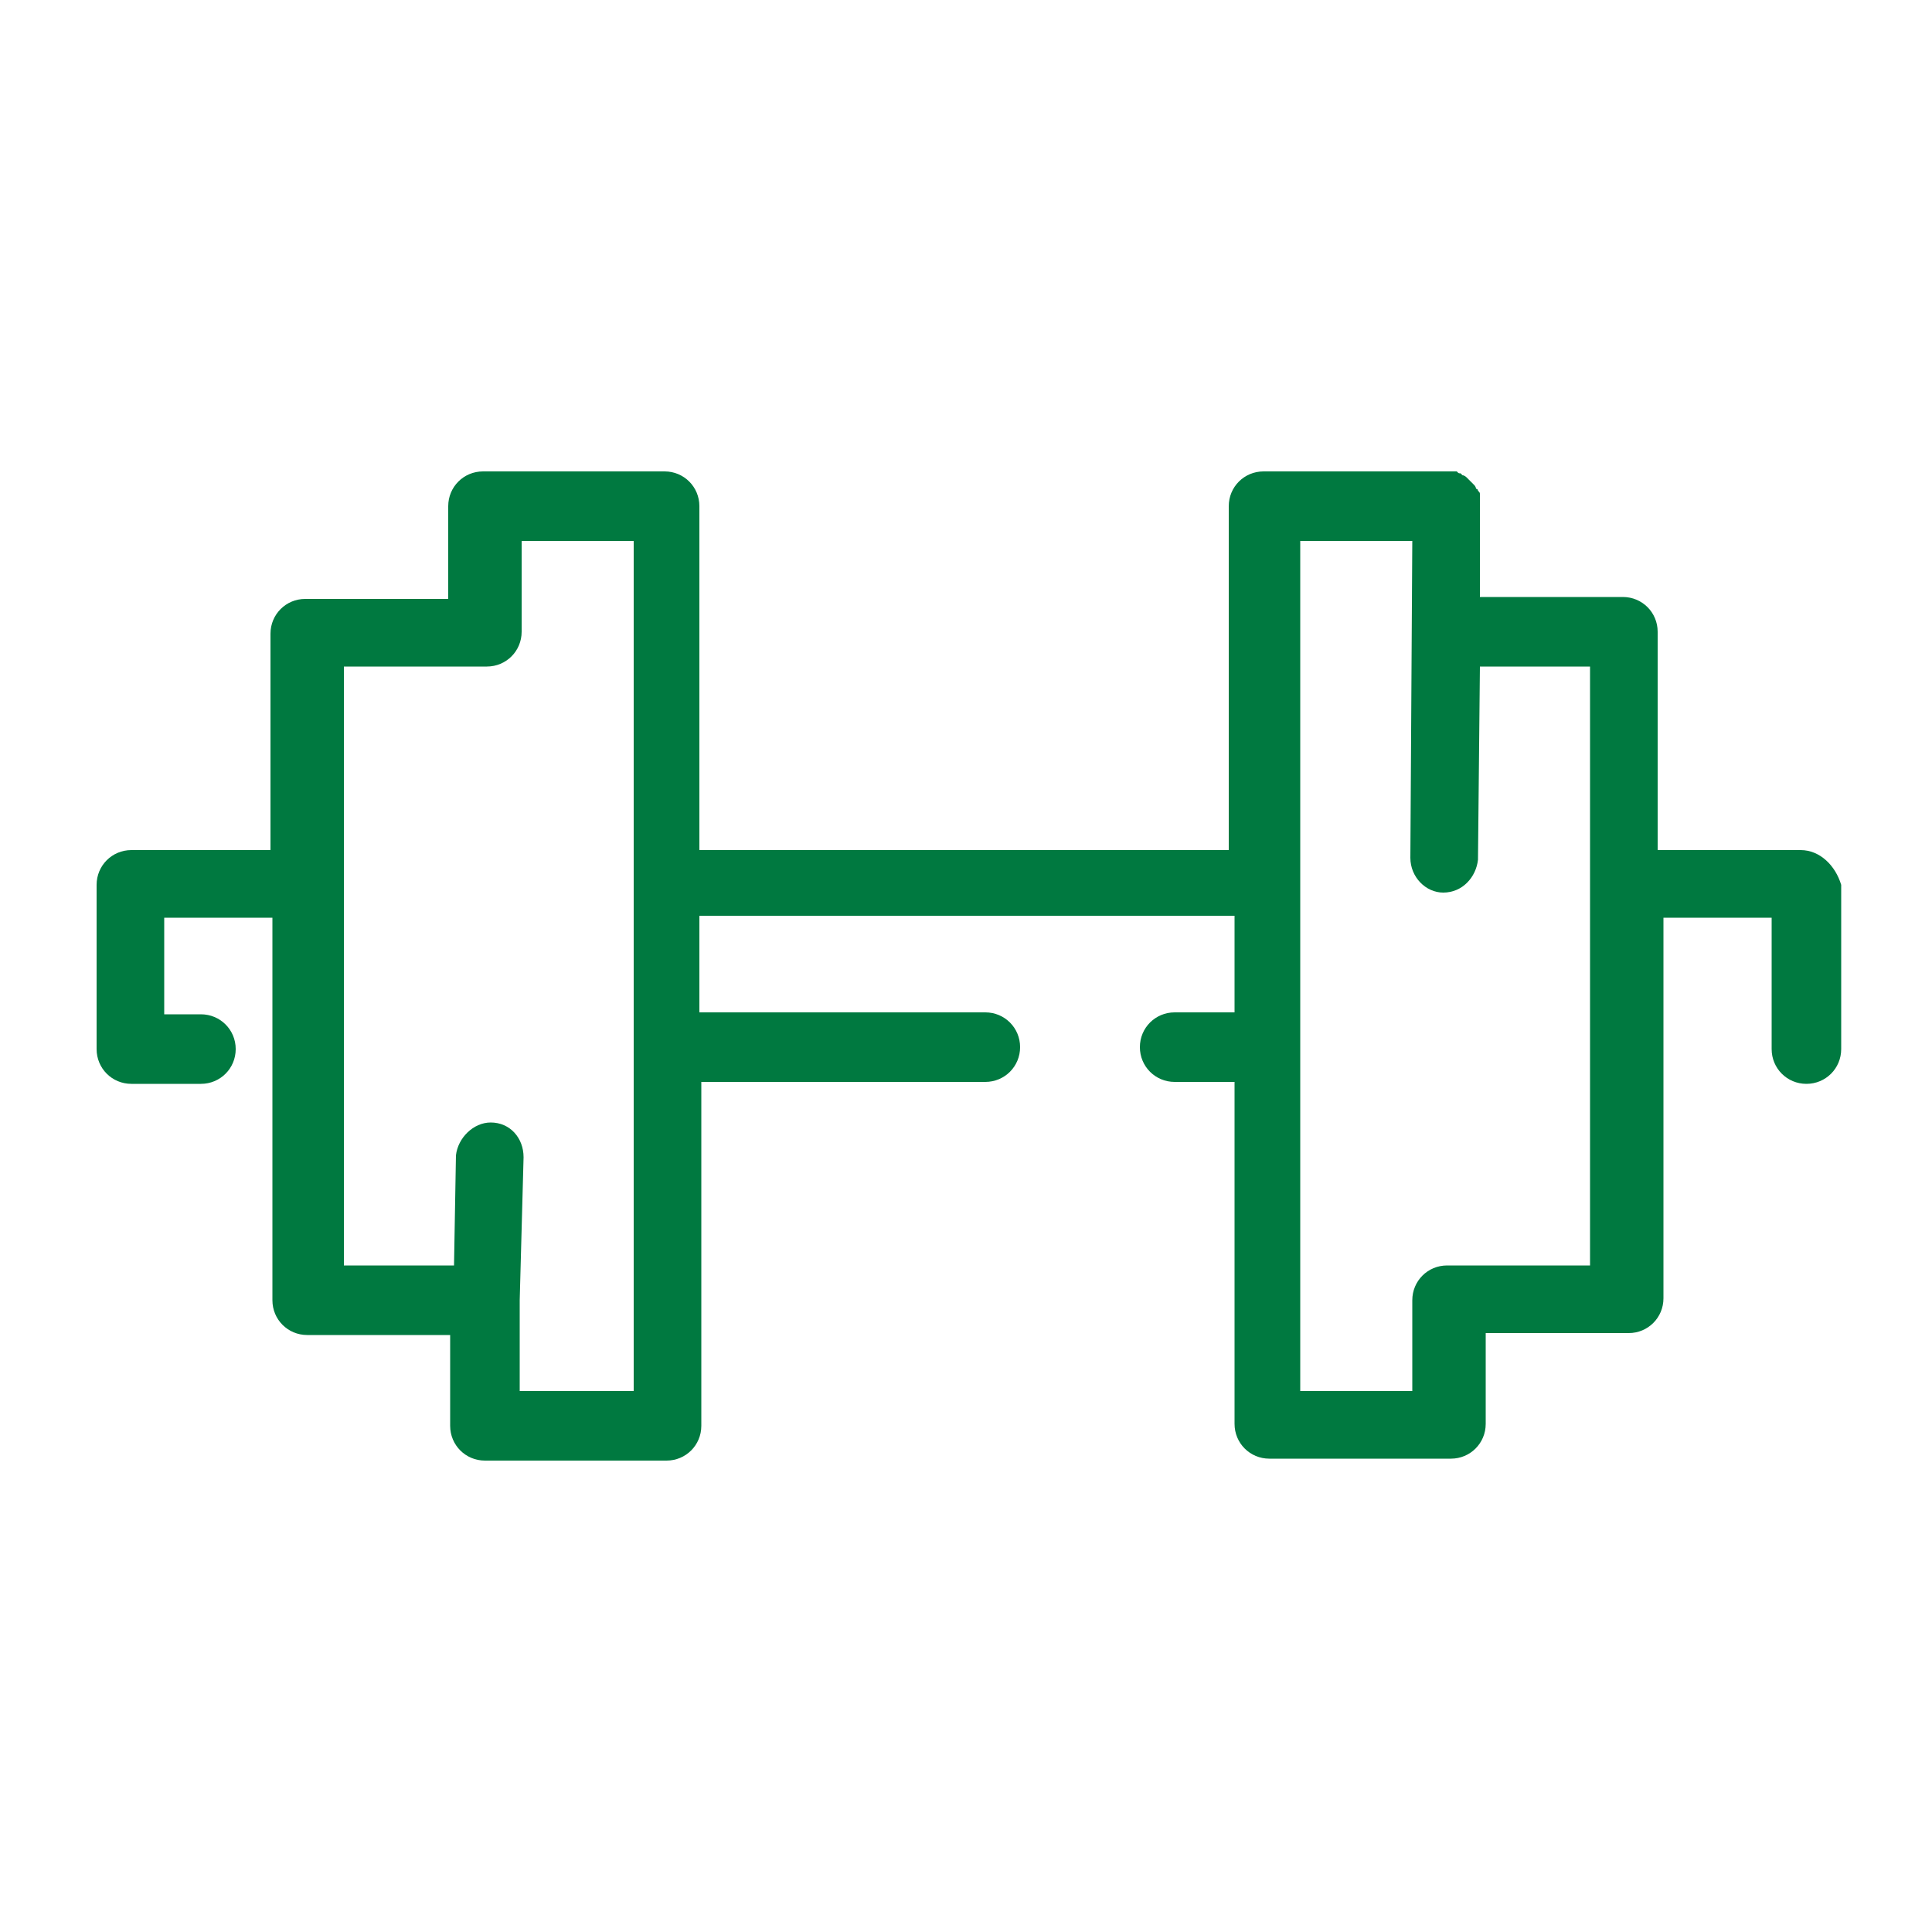 <?xml version="1.0" encoding="utf-8"?>
<!-- Generator: Adobe Illustrator 26.5.0, SVG Export Plug-In . SVG Version: 6.00 Build 0)  -->
<svg version="1.1" id="Layer_2_00000141424130627545344940000002687765904703387520_"
	 xmlns="http://www.w3.org/2000/svg" xmlns:xlink="http://www.w3.org/1999/xlink" x="0px" y="0px" viewBox="0 0 100 100"
	 style="enable-background:new 0 0 100 100;" xml:space="preserve">
<style type="text/css">
	.st0{fill:#007940;}
</style>
<g id="Layer_1-2">
	<path class="st0" d="M93.2,44h-7.4V32.7c0-1-0.8-1.8-1.8-1.8h-7.4v-4.7c0,0,0-0.1,0-0.2c0-0.1,0-0.1,0-0.2c0-0.1,0-0.1,0-0.2
		c0-0.1,0-0.1-0.1-0.2c0,0,0-0.1-0.1-0.1c0,0,0-0.1-0.1-0.2c0,0-0.1-0.1-0.1-0.1c0,0-0.1-0.1-0.1-0.1c0,0-0.1-0.1-0.1-0.1
		c0,0-0.1-0.1-0.1-0.1c0,0-0.1-0.1-0.2-0.1c0,0-0.1-0.1-0.1-0.1c-0.1,0-0.1,0-0.2-0.1c0,0-0.1,0-0.2,0c-0.1,0-0.1,0-0.2,0
		c-0.1,0-0.1,0-0.2,0l0,0l0,0h-9.4c-1,0-1.8,0.8-1.8,1.8V44H36.2V26.2c0-1-0.8-1.8-1.8-1.8h-9.4c-1,0-1.8,0.8-1.8,1.8V31h-7.4
		c-1,0-1.8,0.8-1.8,1.8V44H6.8c-1,0-1.8,0.8-1.8,1.8v8.5c0,1,0.8,1.8,1.8,1.8h3.6c1,0,1.8-0.8,1.8-1.8s-0.8-1.8-1.8-1.8H8.5v-5h5.6
		v19.8c0,1,0.8,1.8,1.8,1.8h7.4v4.7c0,1,0.8,1.8,1.8,1.8h9.4c1,0,1.8-0.8,1.8-1.8V56h14.7c1,0,1.8-0.8,1.8-1.8c0-1-0.8-1.8-1.8-1.8
		H36.2v-5h27.7v5h-3.1c-1,0-1.8,0.8-1.8,1.8c0,1,0.8,1.8,1.8,1.8h3.1v17.7c0,1,0.8,1.8,1.8,1.8h9.4c1,0,1.8-0.8,1.8-1.8V69h7.4
		c1,0,1.8-0.8,1.8-1.8V47.5h5.6v6.8c0,1,0.8,1.8,1.8,1.8c1,0,1.8-0.8,1.8-1.8v-8.5C95,44.8,94.2,44,93.2,44L93.2,44z M32.7,72h-5.8
		v-4.7l0.2-7.4c0-1-0.7-1.8-1.7-1.8c0,0,0,0,0,0c-0.9,0-1.7,0.8-1.8,1.7l-0.1,5.7h-5.7v-31h7.4c1,0,1.8-0.8,1.8-1.8V28h5.8V72z
		 M82.3,65.5h-7.4c-1,0-1.8,0.8-1.8,1.8V72h-5.8V28h5.8L73,44.4c0,1,0.8,1.8,1.7,1.8h0c1,0,1.7-0.8,1.8-1.7l0.1-10h5.7L82.3,65.5
		L82.3,65.5z"/>
</g>
</svg>
